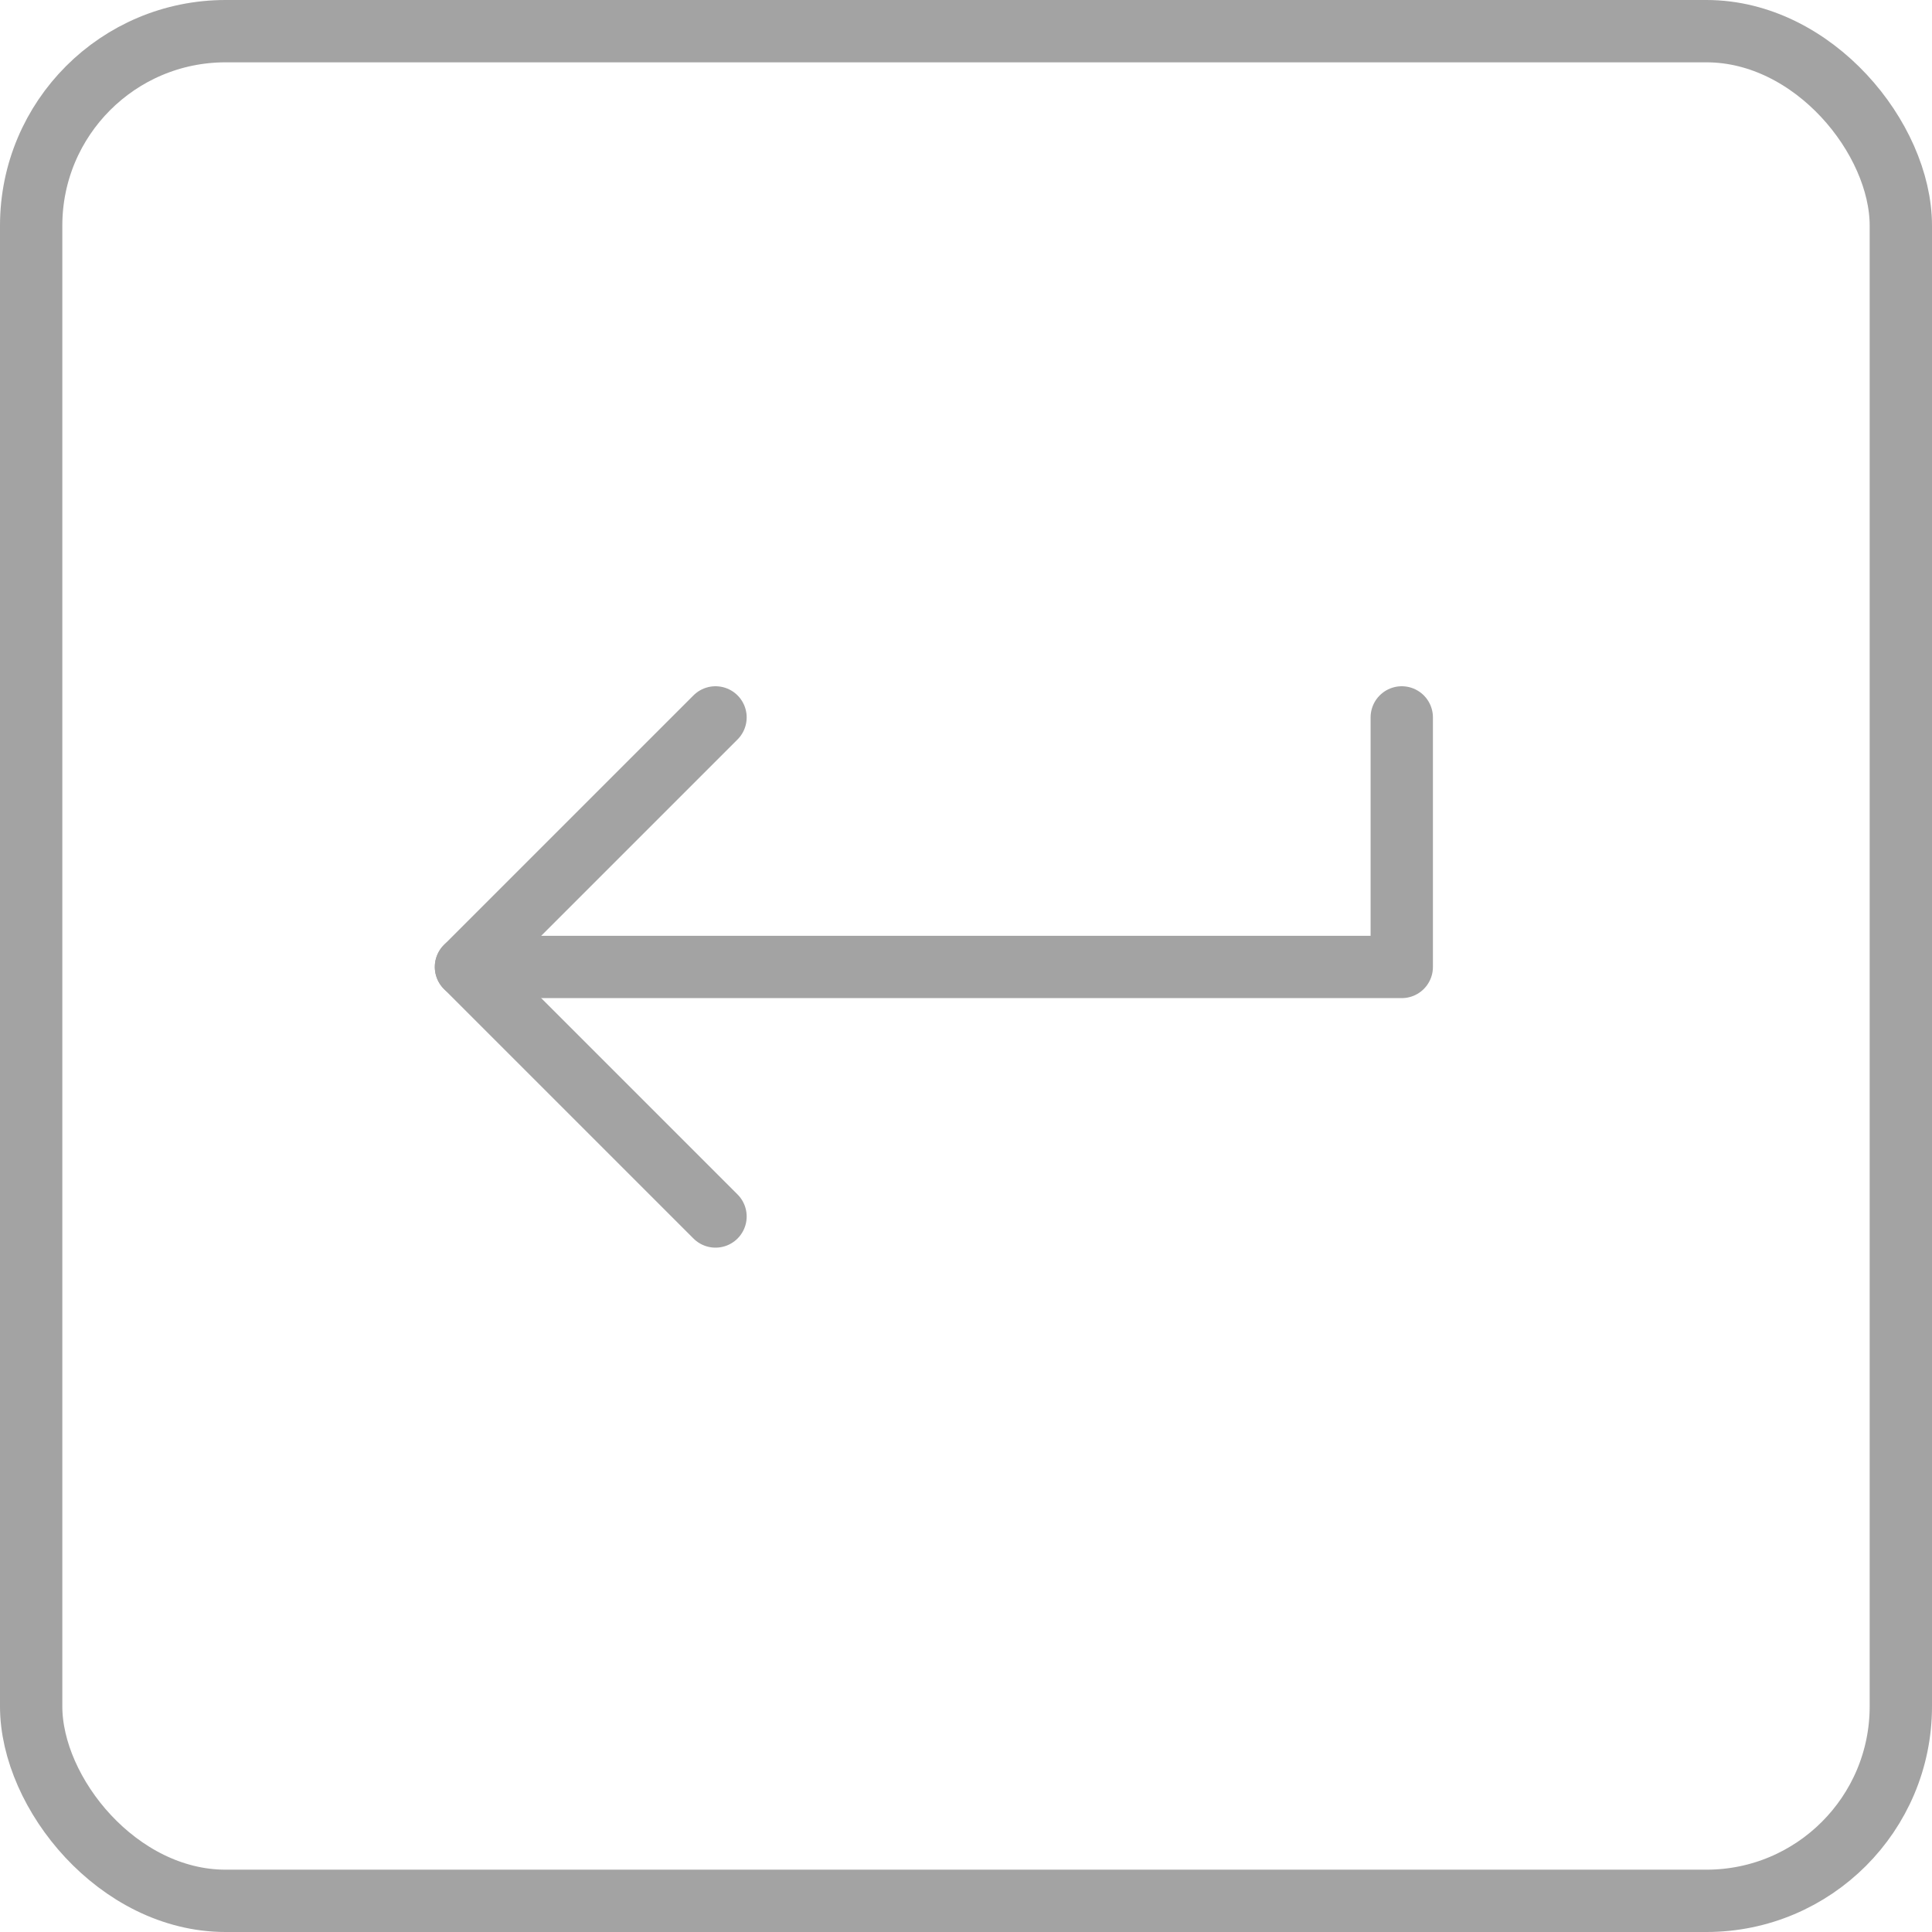 <svg xmlns="http://www.w3.org/2000/svg" width="77.5" height="77.5" viewBox="0 0 77.5 77.5">
  <g id="Send" transform="translate(-1655.826 -3489.75)">
    <g id="Send-2" data-name="Send" transform="translate(1657 3491)">
      <rect id="layer2" width="75" height="75" rx="7.8" transform="translate(0.076)" fill="none" stroke="#a3a3a3" stroke-linecap="round" stroke-linejoin="round" stroke-miterlimit="10" stroke-width="2.5"/>
      <path id="layer1" d="M16,34.01H53.538V24" transform="translate(1.518 3.528)" fill="none" stroke="#a3a3a3" stroke-linecap="round" stroke-linejoin="round" stroke-miterlimit="10" stroke-width="2.5"/>
      <path id="layer1-2" data-name="layer1" d="M26.01,44.02,16,34.01,26.01,24" transform="translate(1.518 3.528)" fill="none" stroke="#a3a3a3" stroke-linecap="round" stroke-linejoin="round" stroke-miterlimit="10" stroke-width="2.5"/>
    </g>
  </g>
</svg>

